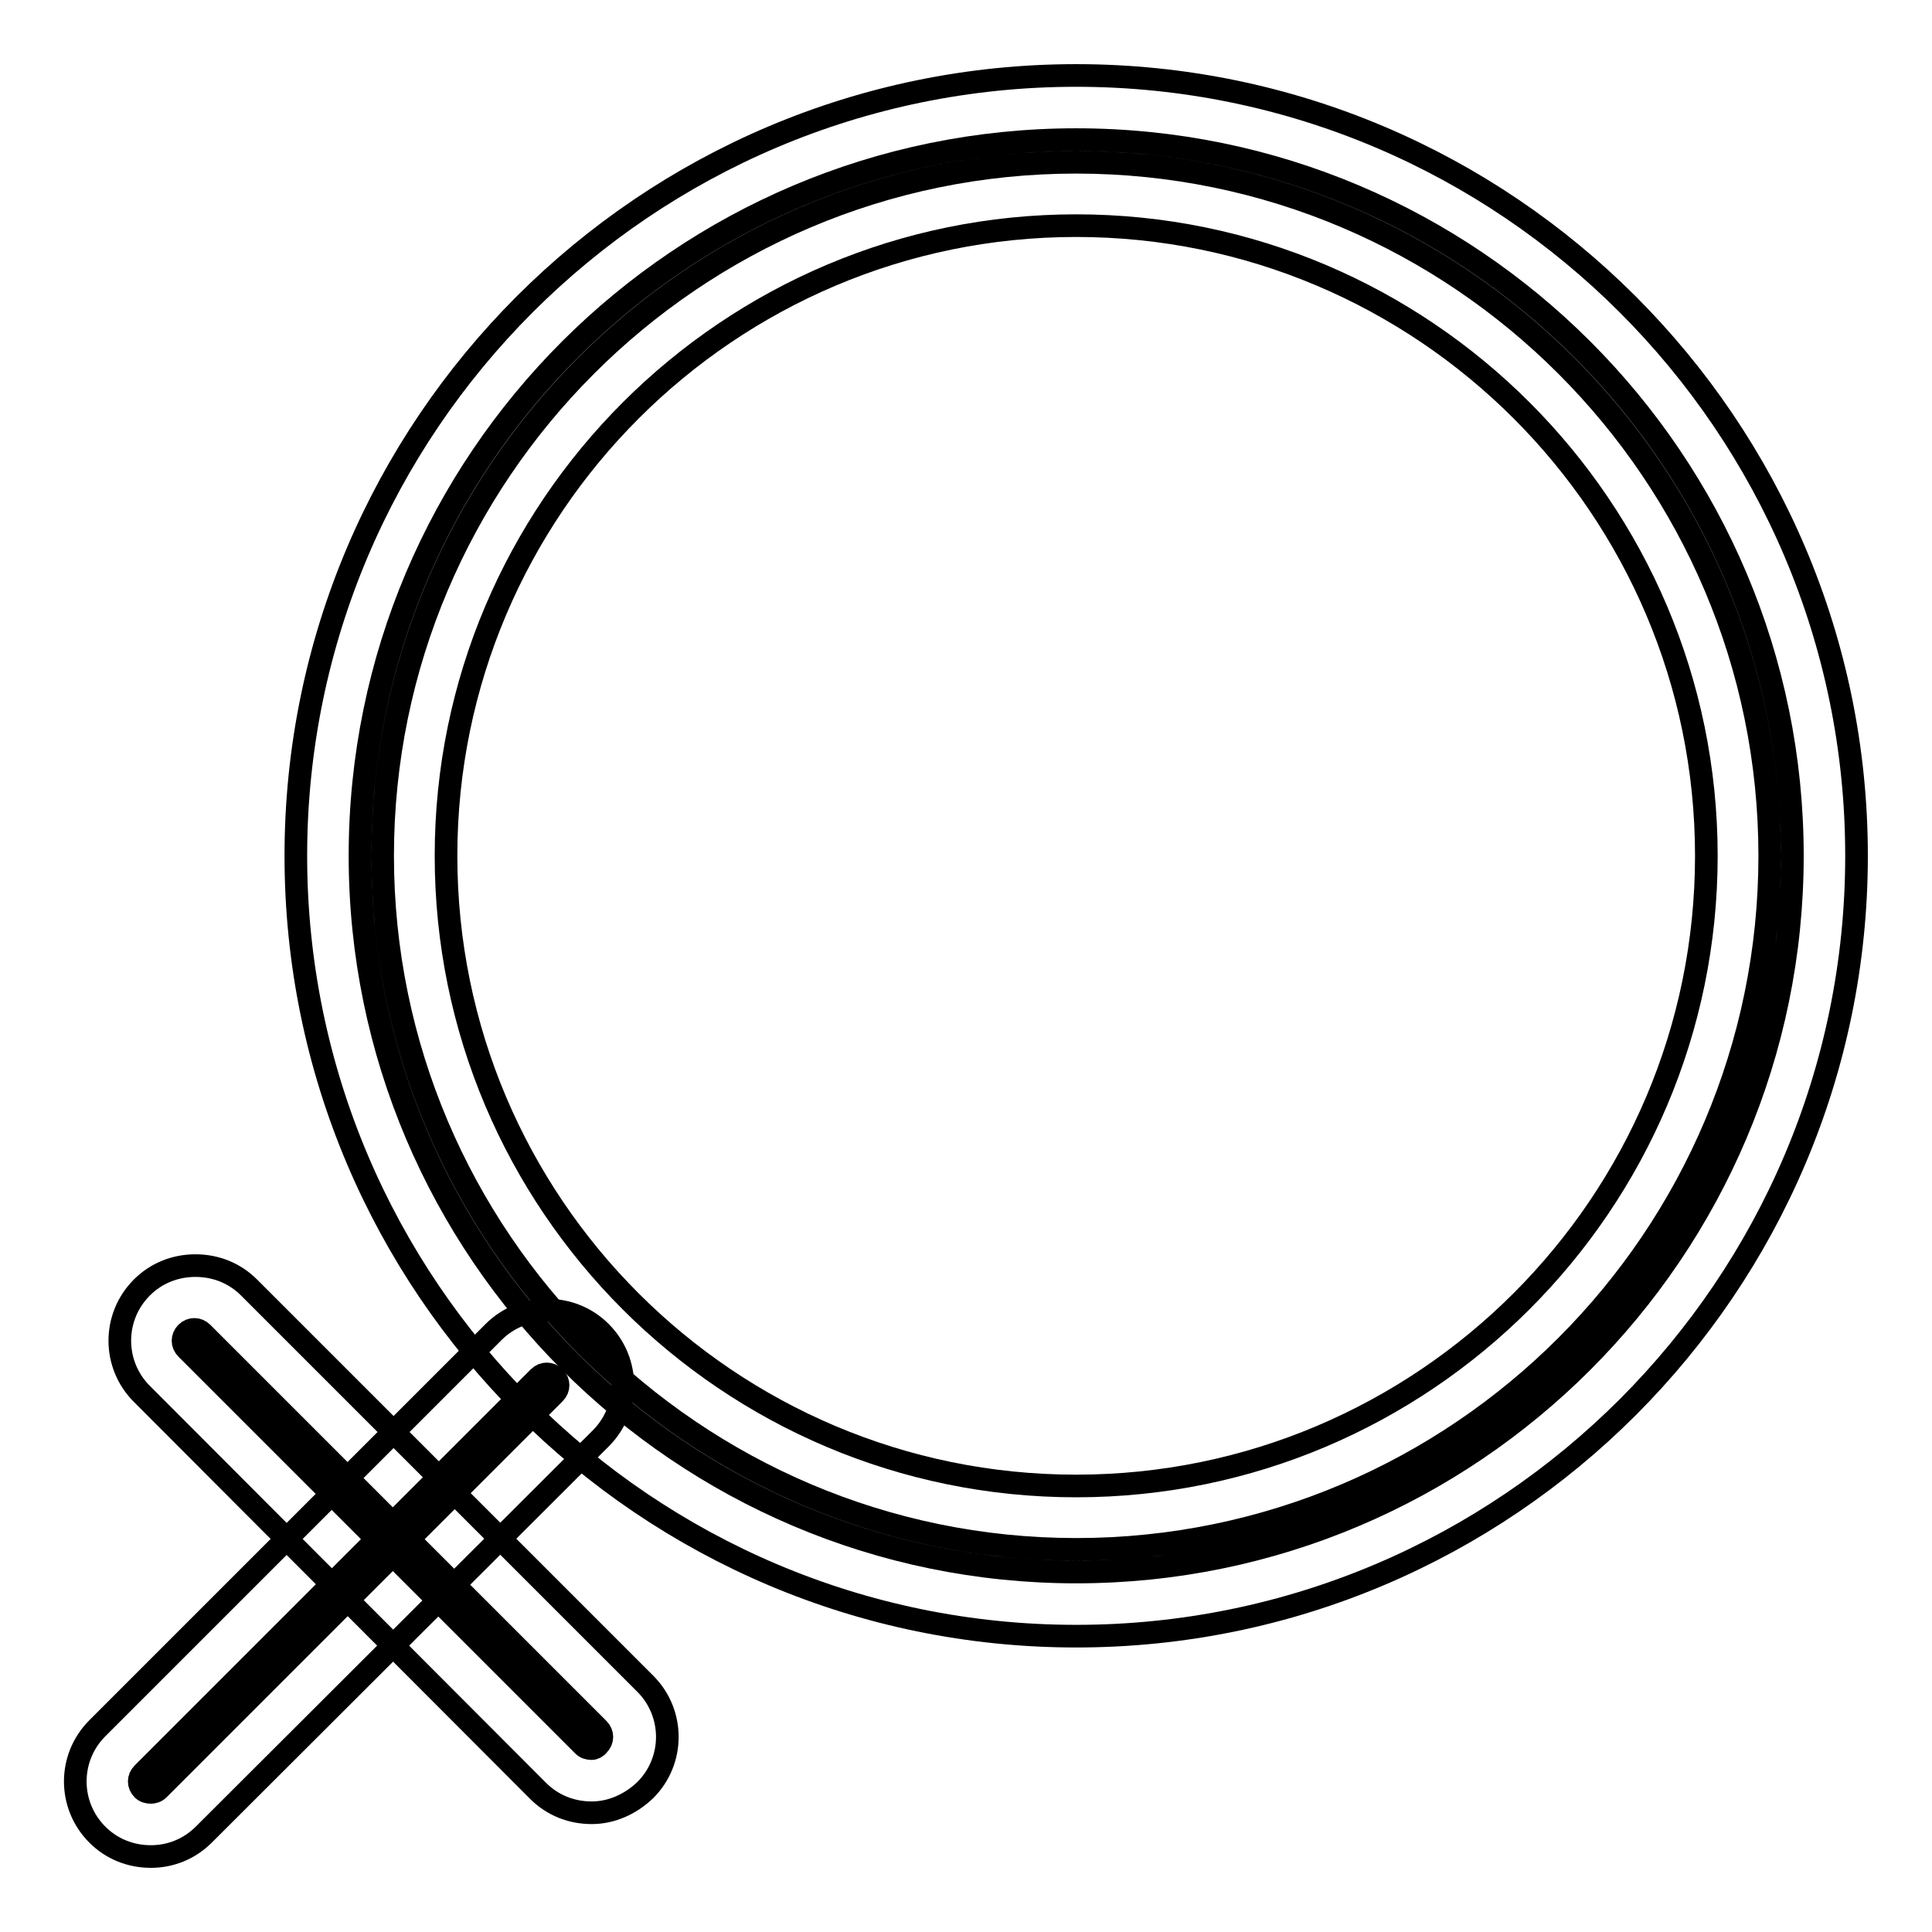 <?xml version="1.0" encoding="utf-8"?>
<!-- Svg Vector Icons : http://www.onlinewebfonts.com/icon -->
<!DOCTYPE svg PUBLIC "-//W3C//DTD SVG 1.1//EN" "http://www.w3.org/Graphics/SVG/1.1/DTD/svg11.dtd">
<svg version="1.1" xmlns="http://www.w3.org/2000/svg" xmlns:xlink="http://www.w3.org/1999/xlink" x="0px" y="0px" viewBox="0 0 256 256" enable-background="new 0 0 256 256" xml:space="preserve">
<g><g><path stroke-width="3" fill-opacity="0" stroke="#000000"  d="M142.6,216.8c-57,0-103.4-46.4-103.4-103.4C39.2,56.4,85.6,10,142.6,10c57,0,103.4,46.4,103.4,103.4C246,170.4,199.6,216.8,142.6,216.8z M142.6,29.9c-46,0-83.5,37.4-83.5,83.5s37.4,83.5,83.5,83.5c46,0,83.5-37.4,83.5-83.5S188.6,29.9,142.6,29.9z"/><path stroke-width="3" fill-opacity="0" stroke="#000000"  d="M142.6,208.3c-52.3,0-94.9-42.6-94.9-94.9c0-52.4,42.6-94.9,94.9-94.9c52.4,0,94.9,42.6,94.9,94.9C237.5,165.7,194.9,208.3,142.6,208.3z M142.6,21.5c-50.7,0-91.9,41.3-91.9,91.9s41.3,91.9,91.9,91.9c50.7,0,91.9-41.3,91.9-91.9S193.3,21.5,142.6,21.5L142.6,21.5z"/><path stroke-width="3" fill-opacity="0" stroke="#000000"  d="M78.4,240.2c-2.7,0-5.2-1-7.1-2.9l-52.5-52.6c-3.9-3.9-3.9-10.2,0-14.1c1.9-1.9,4.4-2.9,7.1-2.9c2.7,0,5.2,1,7.1,2.9l52.5,52.5c3.9,3.9,3.9,10.2,0,14.1C83.5,239.1,81,240.2,78.4,240.2L78.4,240.2z"/><path stroke-width="3" fill-opacity="0" stroke="#000000"  d="M78.4,231.7c-0.4,0-0.8-0.1-1.1-0.4l-52.6-52.6c-0.6-0.6-0.6-1.5,0-2.1s1.5-0.6,2.1,0l52.5,52.5c0.6,0.6,0.6,1.5,0,2.1C79.1,231.5,78.7,231.7,78.4,231.7L78.4,231.7z"/><path stroke-width="3" fill-opacity="0" stroke="#000000"  d="M20,246c-2.7,0-5.2-1-7.1-2.9c-3.9-3.9-3.9-10.2,0-14.1l52.5-52.5c1.9-1.9,4.4-2.9,7.1-2.9s5.2,1,7.1,2.9c3.9,3.9,3.9,10.2,0,14.1L27,243.1C25.1,245,22.6,246,20,246L20,246z"/><path stroke-width="3" fill-opacity="0" stroke="#000000"  d="M20,237.5c-0.4,0-0.8-0.1-1.1-0.4c-0.6-0.6-0.6-1.5,0-2.1l52.5-52.5c0.6-0.6,1.5-0.6,2.1,0s0.6,1.5,0,2.1L21,237.1C20.7,237.4,20.3,237.5,20,237.5L20,237.5z"/></g></g>
</svg>
